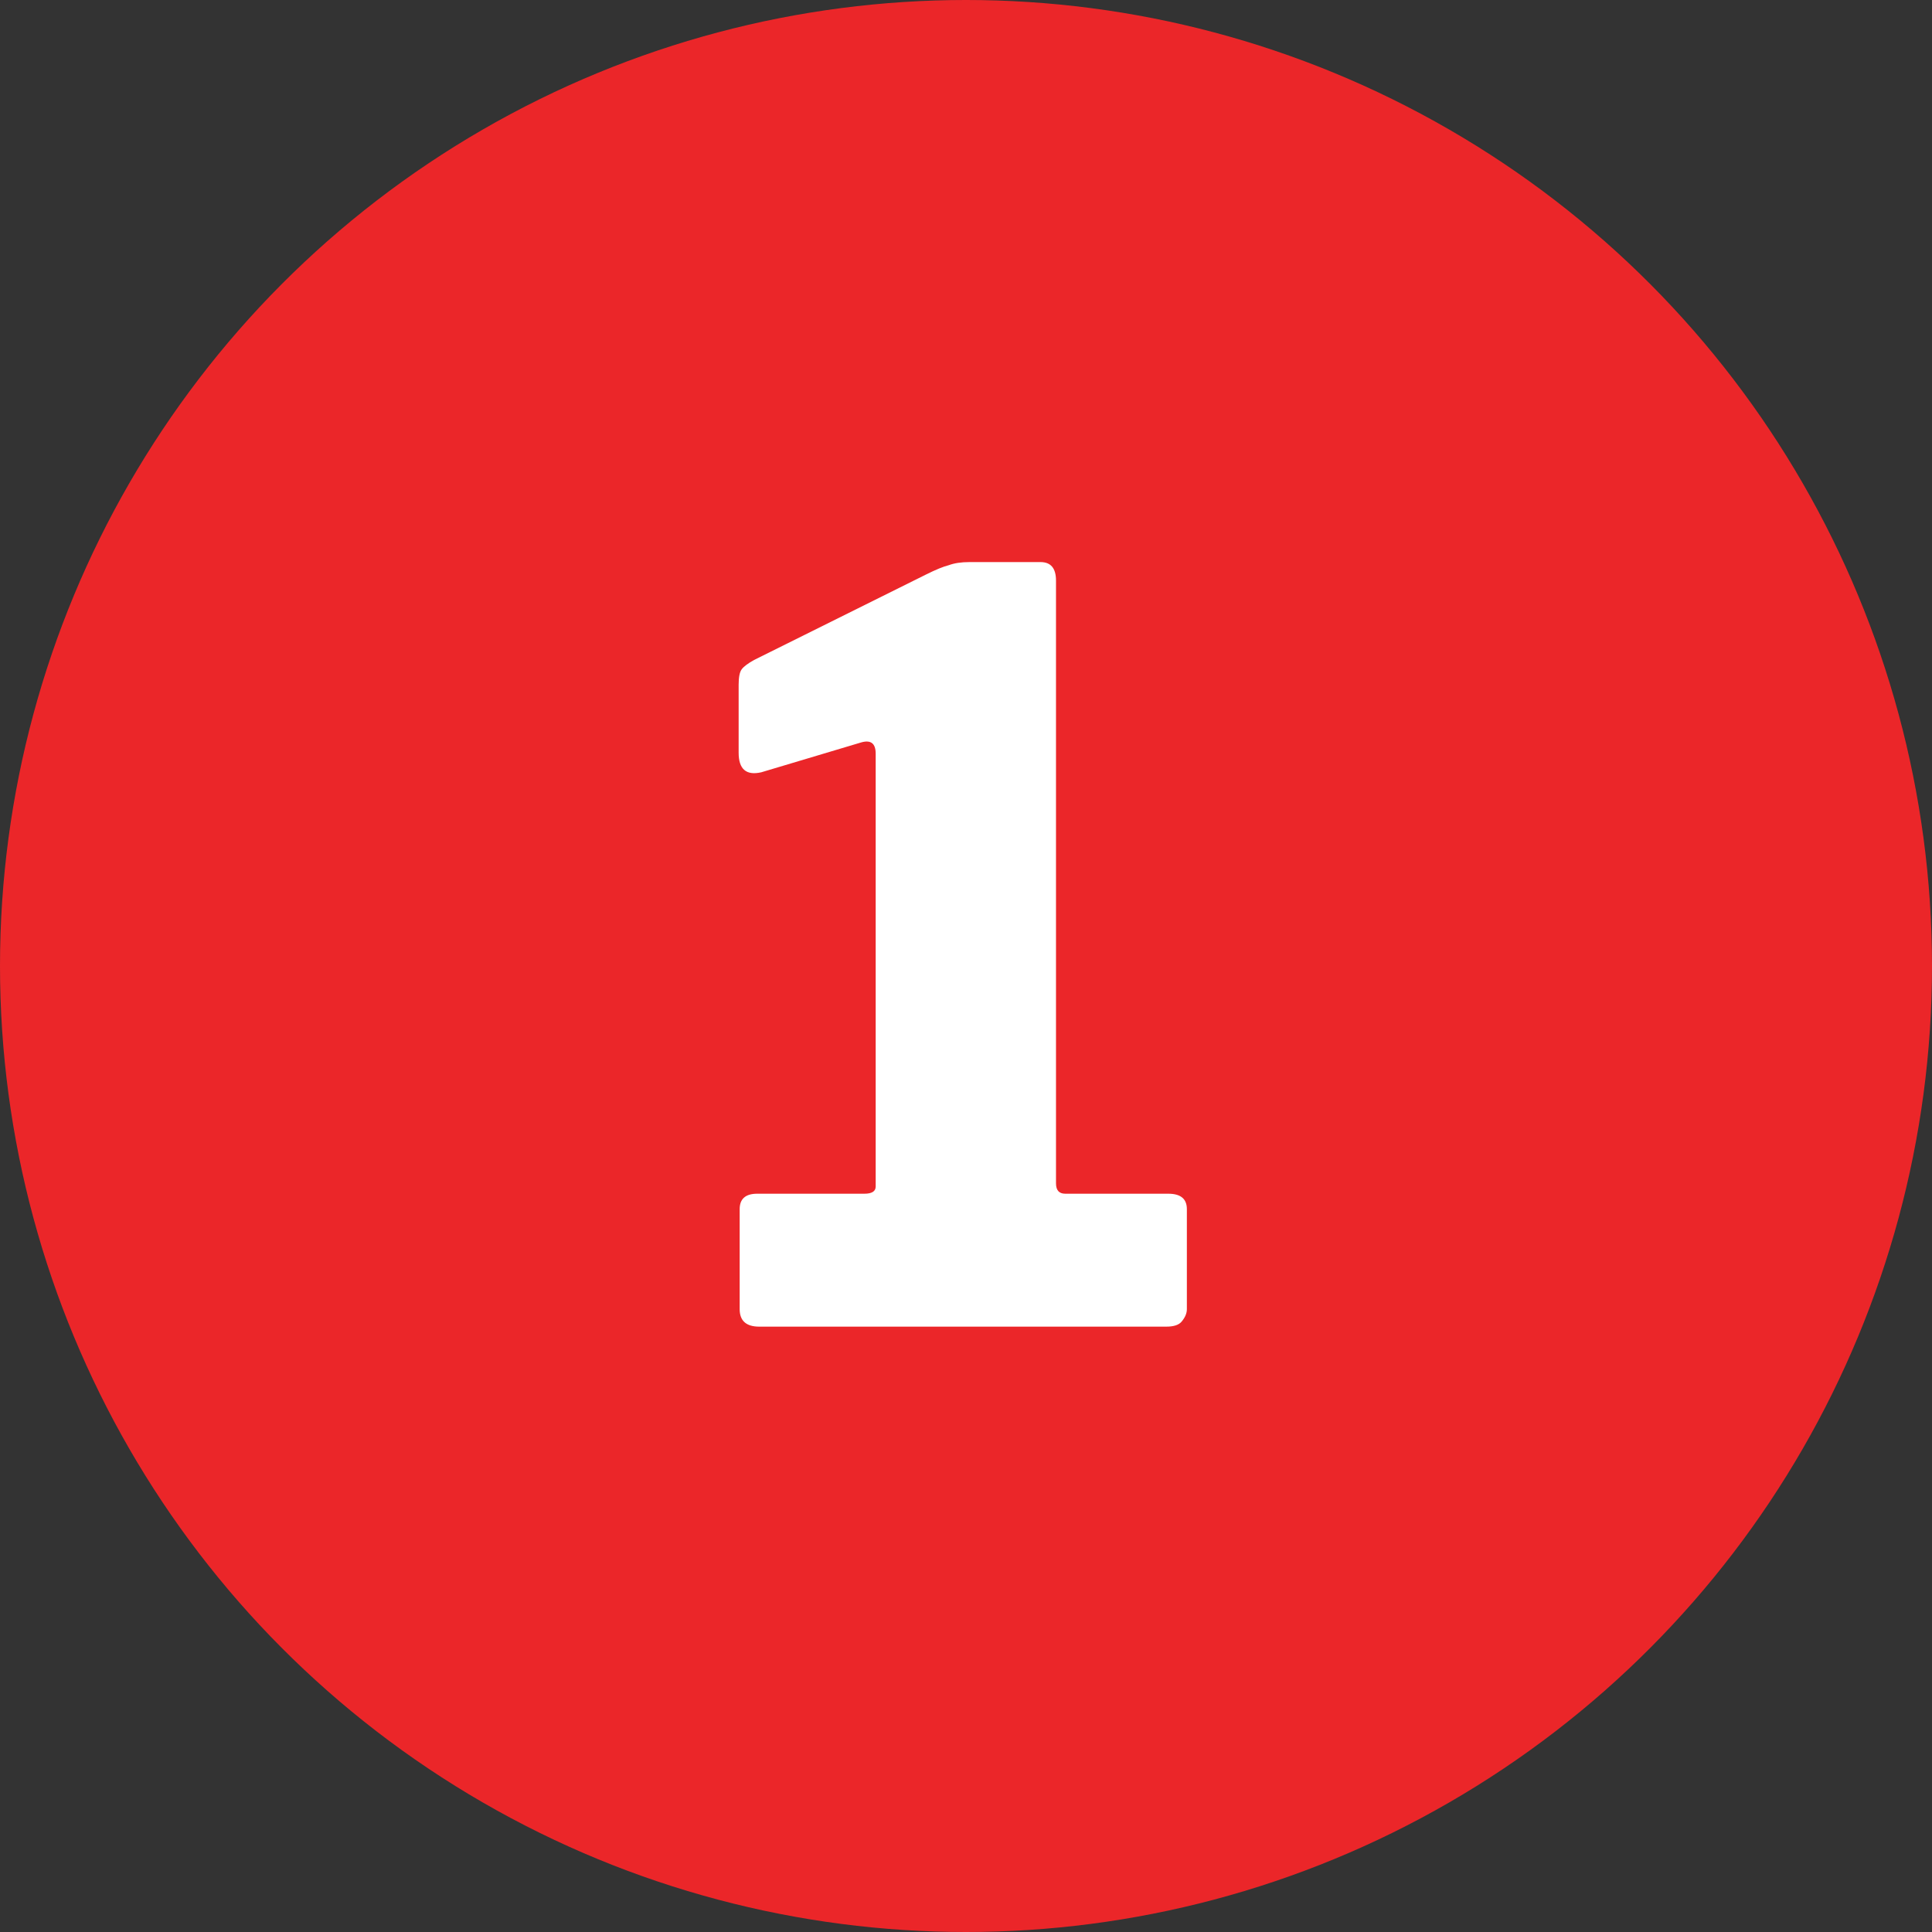 <svg xmlns="http://www.w3.org/2000/svg" width="150" height="150" viewBox="0 0 150 150" fill="none"><rect x="0" y="0" width="150" height="150" fill="#333333" stroke="none"/><g clip-path="url(#clip0_2253_440)"><circle cx="75" cy="75" r="75" fill="#EB2629"></circle><path d="M90.708 92.68C91.668 92.68 92.148 93.08 92.148 93.88V101.64C92.148 101.96 92.015 102.28 91.748 102.6C91.535 102.867 91.135 103 90.548 103H58.948C57.935 103 57.428 102.547 57.428 101.64V93.88C57.428 93.08 57.882 92.68 58.788 92.68H67.108C67.695 92.68 67.988 92.493 67.988 92.12V58.52C67.988 57.72 67.615 57.427 66.868 57.64L59.108 59.96C57.935 60.227 57.348 59.72 57.348 58.44V53.16C57.348 52.573 57.428 52.173 57.588 51.96C57.748 51.747 58.068 51.507 58.548 51.24L71.908 44.6C72.655 44.227 73.242 43.987 73.668 43.88C74.095 43.72 74.628 43.64 75.268 43.64H80.788C81.588 43.64 81.988 44.12 81.988 45.08V91.88C81.988 92.413 82.228 92.68 82.708 92.68H90.708Z" fill="white"></path></g><defs><clipPath id="clip0_2253_440"><rect width="150" height="150" fill="white"></rect></clipPath></defs></svg>